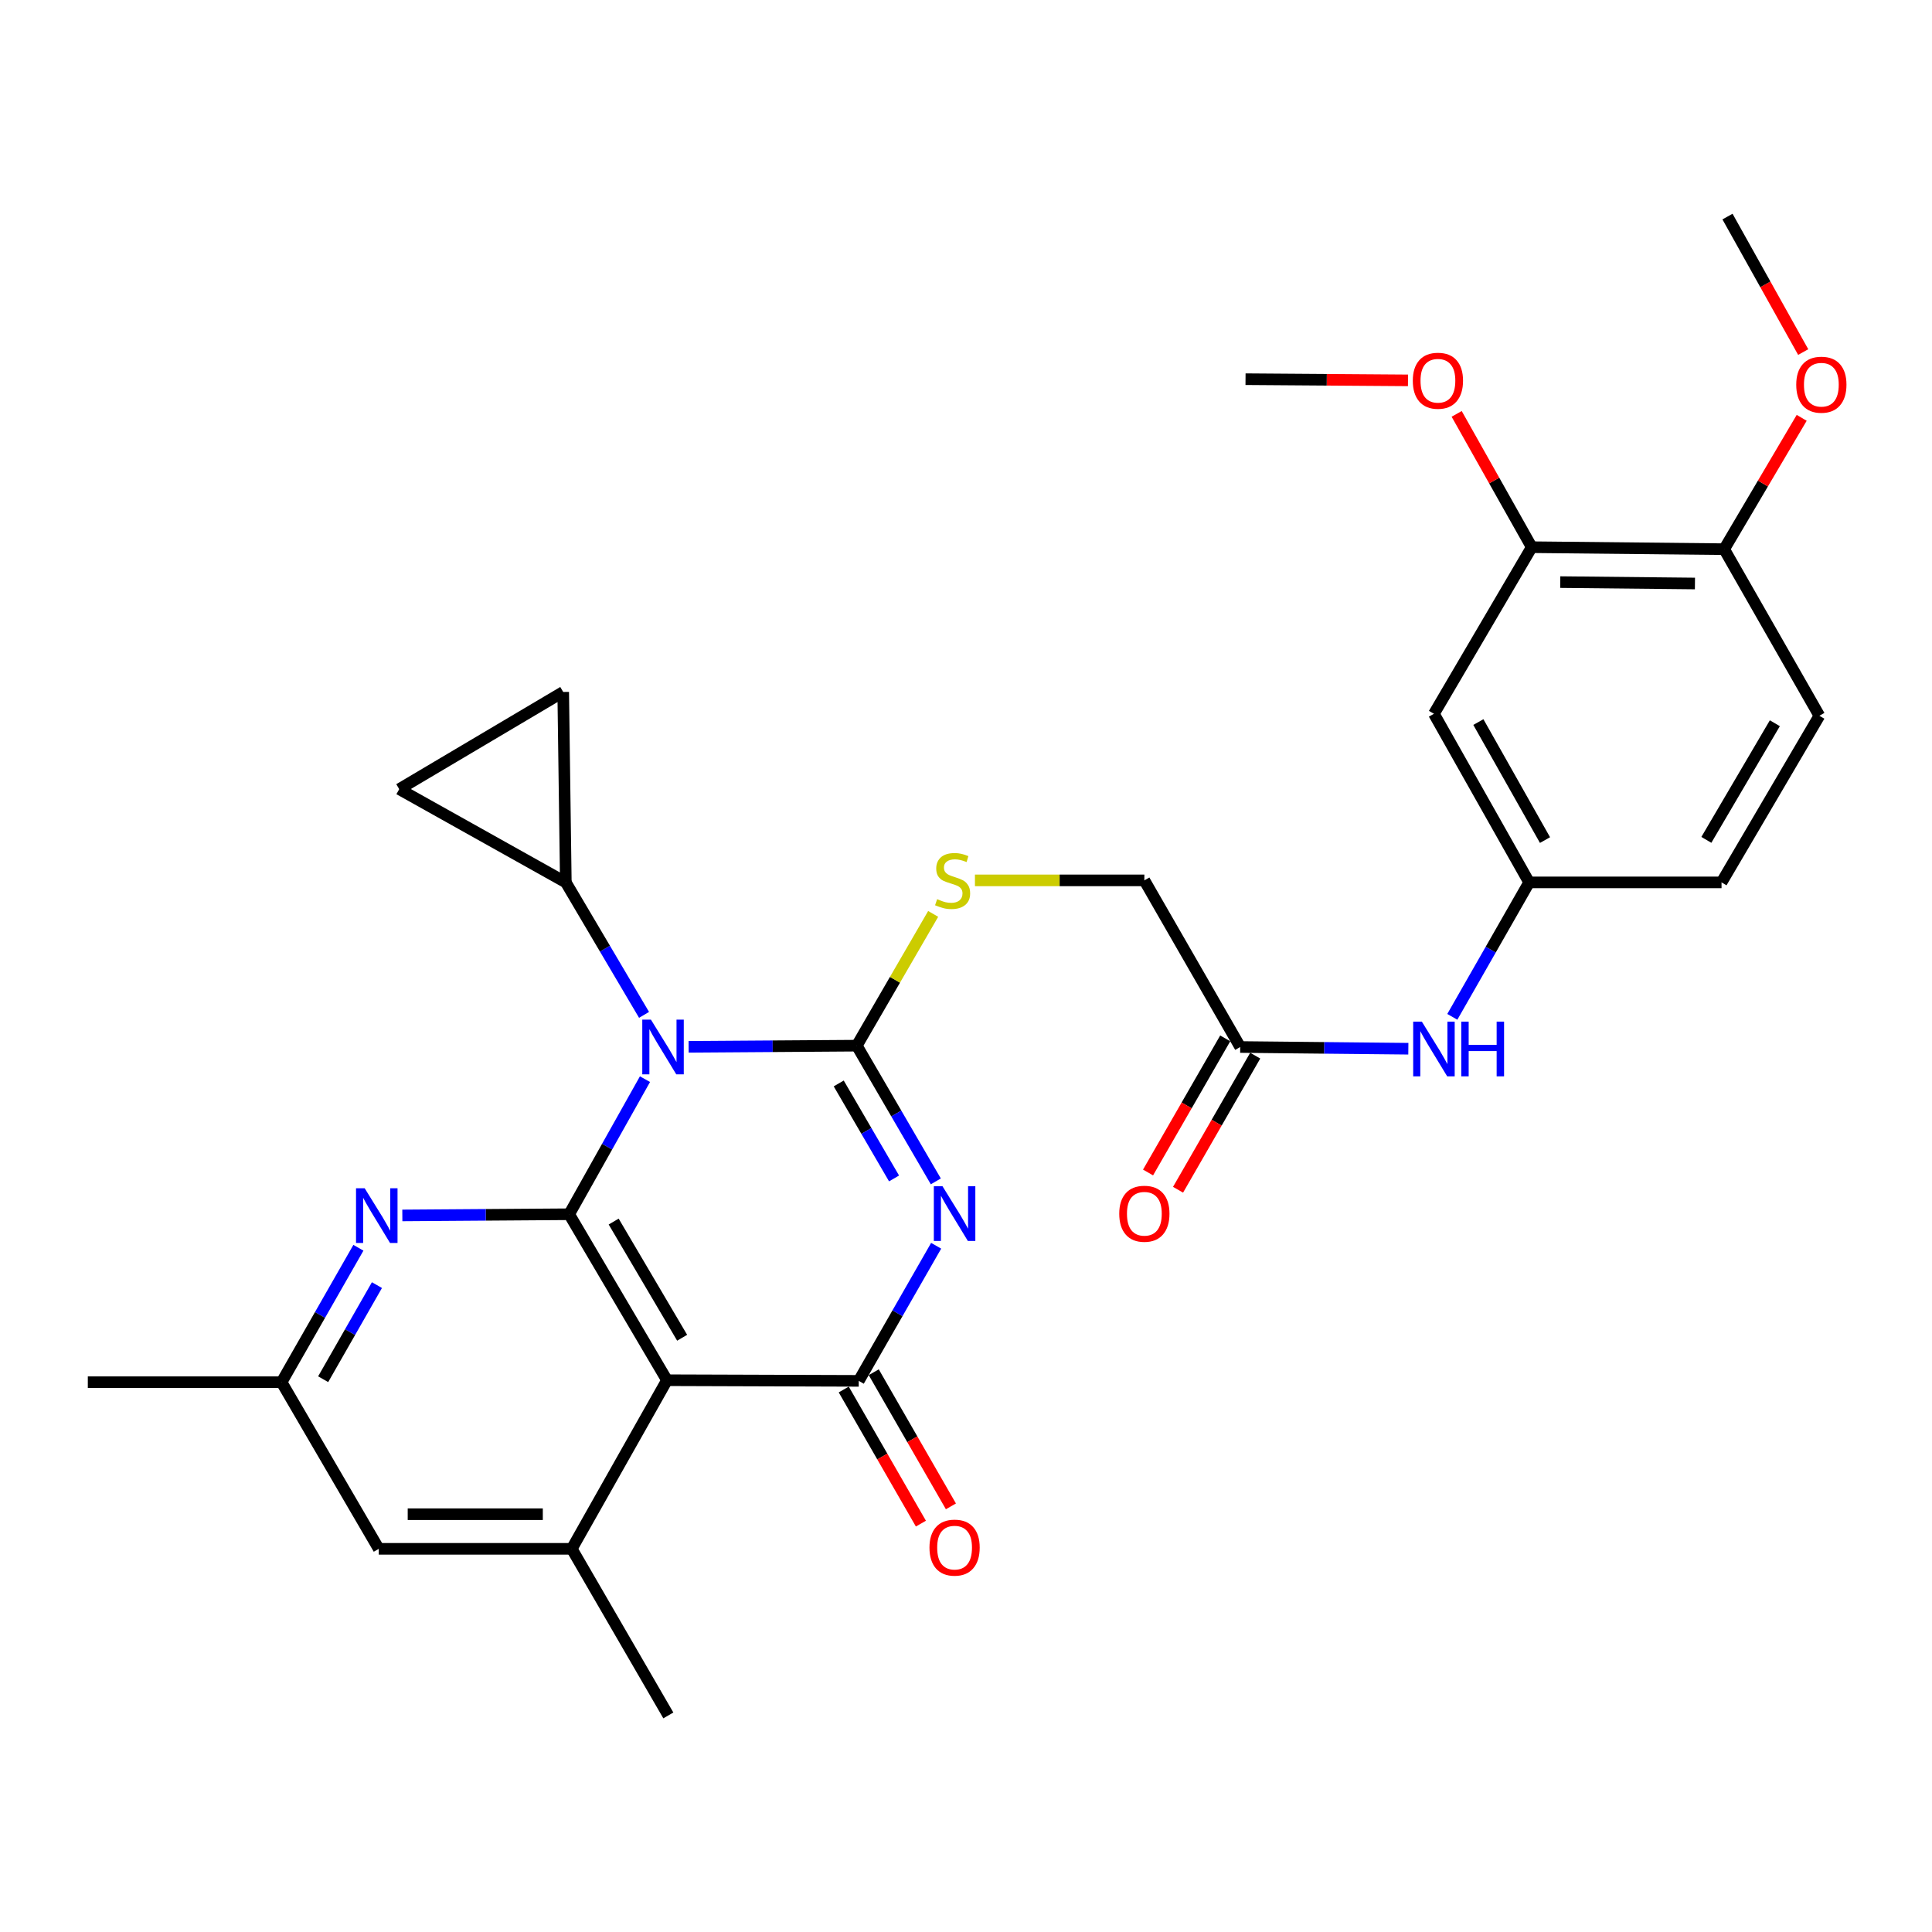 <?xml version='1.0' encoding='iso-8859-1'?>
<svg version='1.1' baseProfile='full'
              xmlns='http://www.w3.org/2000/svg'
                      xmlns:rdkit='http://www.rdkit.org/xml'
                      xmlns:xlink='http://www.w3.org/1999/xlink'
                  xml:space='preserve'
width='1000px' height='1000px' viewBox='0 0 1000 1000'>
<!-- END OF HEADER -->
<rect style='opacity:1.0;fill:#FFFFFF;stroke:none' width='1000' height='1000' x='0' y='0'> </rect>
<path class='bond-0' d='M 356.43,541.839 L 399.95,541.537' style='fill:none;fill-rule:evenodd;stroke:#0000FF;stroke-width:6px;stroke-linecap:butt;stroke-linejoin:miter;stroke-opacity:1' />
<path class='bond-0' d='M 399.95,541.537 L 443.47,541.234' style='fill:none;fill-rule:evenodd;stroke:#000000;stroke-width:6px;stroke-linecap:butt;stroke-linejoin:miter;stroke-opacity:1' />
<path class='bond-2' d='M 333.842,558.572 L 314.222,593.532' style='fill:none;fill-rule:evenodd;stroke:#0000FF;stroke-width:6px;stroke-linecap:butt;stroke-linejoin:miter;stroke-opacity:1' />
<path class='bond-2' d='M 314.222,593.532 L 294.601,628.491' style='fill:none;fill-rule:evenodd;stroke:#000000;stroke-width:6px;stroke-linecap:butt;stroke-linejoin:miter;stroke-opacity:1' />
<path class='bond-6' d='M 333.36,525.297 L 313.115,491.011' style='fill:none;fill-rule:evenodd;stroke:#0000FF;stroke-width:6px;stroke-linecap:butt;stroke-linejoin:miter;stroke-opacity:1' />
<path class='bond-6' d='M 313.115,491.011 L 292.869,456.725' style='fill:none;fill-rule:evenodd;stroke:#000000;stroke-width:6px;stroke-linecap:butt;stroke-linejoin:miter;stroke-opacity:1' />
<path class='bond-1' d='M 443.47,541.234 L 463.925,576.356' style='fill:none;fill-rule:evenodd;stroke:#000000;stroke-width:6px;stroke-linecap:butt;stroke-linejoin:miter;stroke-opacity:1' />
<path class='bond-1' d='M 463.925,576.356 L 484.38,611.478' style='fill:none;fill-rule:evenodd;stroke:#0000FF;stroke-width:6px;stroke-linecap:butt;stroke-linejoin:miter;stroke-opacity:1' />
<path class='bond-1' d='M 434.122,560.789 L 448.441,585.374' style='fill:none;fill-rule:evenodd;stroke:#000000;stroke-width:6px;stroke-linecap:butt;stroke-linejoin:miter;stroke-opacity:1' />
<path class='bond-1' d='M 448.441,585.374 L 462.759,609.959' style='fill:none;fill-rule:evenodd;stroke:#0000FF;stroke-width:6px;stroke-linecap:butt;stroke-linejoin:miter;stroke-opacity:1' />
<path class='bond-8' d='M 443.47,541.234 L 463.239,507.133' style='fill:none;fill-rule:evenodd;stroke:#000000;stroke-width:6px;stroke-linecap:butt;stroke-linejoin:miter;stroke-opacity:1' />
<path class='bond-8' d='M 463.239,507.133 L 483.007,473.032' style='fill:none;fill-rule:evenodd;stroke:#CCCC00;stroke-width:6px;stroke-linecap:butt;stroke-linejoin:miter;stroke-opacity:1' />
<path class='bond-31' d='M 484.55,644.807 L 464.518,679.769' style='fill:none;fill-rule:evenodd;stroke:#0000FF;stroke-width:6px;stroke-linecap:butt;stroke-linejoin:miter;stroke-opacity:1' />
<path class='bond-31' d='M 464.518,679.769 L 444.486,714.732' style='fill:none;fill-rule:evenodd;stroke:#000000;stroke-width:6px;stroke-linecap:butt;stroke-linejoin:miter;stroke-opacity:1' />
<path class='bond-4' d='M 294.601,628.491 L 345.233,714.403' style='fill:none;fill-rule:evenodd;stroke:#000000;stroke-width:6px;stroke-linecap:butt;stroke-linejoin:miter;stroke-opacity:1' />
<path class='bond-4' d='M 317.634,632.28 L 353.076,692.418' style='fill:none;fill-rule:evenodd;stroke:#000000;stroke-width:6px;stroke-linecap:butt;stroke-linejoin:miter;stroke-opacity:1' />
<path class='bond-5' d='M 294.601,628.491 L 251.426,628.797' style='fill:none;fill-rule:evenodd;stroke:#000000;stroke-width:6px;stroke-linecap:butt;stroke-linejoin:miter;stroke-opacity:1' />
<path class='bond-5' d='M 251.426,628.797 L 208.25,629.104' style='fill:none;fill-rule:evenodd;stroke:#0000FF;stroke-width:6px;stroke-linecap:butt;stroke-linejoin:miter;stroke-opacity:1' />
<path class='bond-3' d='M 444.486,714.732 L 345.233,714.403' style='fill:none;fill-rule:evenodd;stroke:#000000;stroke-width:6px;stroke-linecap:butt;stroke-linejoin:miter;stroke-opacity:1' />
<path class='bond-14' d='M 436.719,719.2 L 456.688,753.912' style='fill:none;fill-rule:evenodd;stroke:#000000;stroke-width:6px;stroke-linecap:butt;stroke-linejoin:miter;stroke-opacity:1' />
<path class='bond-14' d='M 456.688,753.912 L 476.657,788.624' style='fill:none;fill-rule:evenodd;stroke:#FF0000;stroke-width:6px;stroke-linecap:butt;stroke-linejoin:miter;stroke-opacity:1' />
<path class='bond-14' d='M 452.252,710.264 L 472.221,744.976' style='fill:none;fill-rule:evenodd;stroke:#000000;stroke-width:6px;stroke-linecap:butt;stroke-linejoin:miter;stroke-opacity:1' />
<path class='bond-14' d='M 472.221,744.976 L 492.19,779.688' style='fill:none;fill-rule:evenodd;stroke:#FF0000;stroke-width:6px;stroke-linecap:butt;stroke-linejoin:miter;stroke-opacity:1' />
<path class='bond-7' d='M 345.233,714.403 L 295.945,801.67' style='fill:none;fill-rule:evenodd;stroke:#000000;stroke-width:6px;stroke-linecap:butt;stroke-linejoin:miter;stroke-opacity:1' />
<path class='bond-17' d='M 185.509,645.84 L 165.626,680.635' style='fill:none;fill-rule:evenodd;stroke:#0000FF;stroke-width:6px;stroke-linecap:butt;stroke-linejoin:miter;stroke-opacity:1' />
<path class='bond-17' d='M 165.626,680.635 L 145.742,715.429' style='fill:none;fill-rule:evenodd;stroke:#000000;stroke-width:6px;stroke-linecap:butt;stroke-linejoin:miter;stroke-opacity:1' />
<path class='bond-17' d='M 195.102,665.17 L 181.184,689.525' style='fill:none;fill-rule:evenodd;stroke:#0000FF;stroke-width:6px;stroke-linecap:butt;stroke-linejoin:miter;stroke-opacity:1' />
<path class='bond-17' d='M 181.184,689.525 L 167.265,713.881' style='fill:none;fill-rule:evenodd;stroke:#000000;stroke-width:6px;stroke-linecap:butt;stroke-linejoin:miter;stroke-opacity:1' />
<path class='bond-9' d='M 292.869,456.725 L 291.515,358.159' style='fill:none;fill-rule:evenodd;stroke:#000000;stroke-width:6px;stroke-linecap:butt;stroke-linejoin:miter;stroke-opacity:1' />
<path class='bond-10' d='M 292.869,456.725 L 206.638,408.463' style='fill:none;fill-rule:evenodd;stroke:#000000;stroke-width:6px;stroke-linecap:butt;stroke-linejoin:miter;stroke-opacity:1' />
<path class='bond-26' d='M 295.945,801.67 L 345.93,887.901' style='fill:none;fill-rule:evenodd;stroke:#000000;stroke-width:6px;stroke-linecap:butt;stroke-linejoin:miter;stroke-opacity:1' />
<path class='bond-32' d='M 295.945,801.67 L 196.046,801.67' style='fill:none;fill-rule:evenodd;stroke:#000000;stroke-width:6px;stroke-linecap:butt;stroke-linejoin:miter;stroke-opacity:1' />
<path class='bond-32' d='M 280.96,783.751 L 211.031,783.751' style='fill:none;fill-rule:evenodd;stroke:#000000;stroke-width:6px;stroke-linecap:butt;stroke-linejoin:miter;stroke-opacity:1' />
<path class='bond-21' d='M 504.628,455.68 L 548.473,455.68' style='fill:none;fill-rule:evenodd;stroke:#CCCC00;stroke-width:6px;stroke-linecap:butt;stroke-linejoin:miter;stroke-opacity:1' />
<path class='bond-21' d='M 548.473,455.68 L 592.319,455.68' style='fill:none;fill-rule:evenodd;stroke:#000000;stroke-width:6px;stroke-linecap:butt;stroke-linejoin:miter;stroke-opacity:1' />
<path class='bond-30' d='M 291.515,358.159 L 206.638,408.463' style='fill:none;fill-rule:evenodd;stroke:#000000;stroke-width:6px;stroke-linecap:butt;stroke-linejoin:miter;stroke-opacity:1' />
<path class='bond-11' d='M 742.203,369.459 L 791.481,456.725' style='fill:none;fill-rule:evenodd;stroke:#000000;stroke-width:6px;stroke-linecap:butt;stroke-linejoin:miter;stroke-opacity:1' />
<path class='bond-11' d='M 765.198,373.738 L 799.693,434.824' style='fill:none;fill-rule:evenodd;stroke:#000000;stroke-width:6px;stroke-linecap:butt;stroke-linejoin:miter;stroke-opacity:1' />
<path class='bond-12' d='M 742.203,369.459 L 792.825,283.227' style='fill:none;fill-rule:evenodd;stroke:#000000;stroke-width:6px;stroke-linecap:butt;stroke-linejoin:miter;stroke-opacity:1' />
<path class='bond-24' d='M 792.825,283.227 L 773.397,248.724' style='fill:none;fill-rule:evenodd;stroke:#000000;stroke-width:6px;stroke-linecap:butt;stroke-linejoin:miter;stroke-opacity:1' />
<path class='bond-24' d='M 773.397,248.724 L 753.968,214.22' style='fill:none;fill-rule:evenodd;stroke:#FF0000;stroke-width:6px;stroke-linecap:butt;stroke-linejoin:miter;stroke-opacity:1' />
<path class='bond-33' d='M 792.825,283.227 L 892.426,284.253' style='fill:none;fill-rule:evenodd;stroke:#000000;stroke-width:6px;stroke-linecap:butt;stroke-linejoin:miter;stroke-opacity:1' />
<path class='bond-33' d='M 807.581,301.299 L 877.301,302.017' style='fill:none;fill-rule:evenodd;stroke:#000000;stroke-width:6px;stroke-linecap:butt;stroke-linejoin:miter;stroke-opacity:1' />
<path class='bond-13' d='M 641.935,541.931 L 592.319,455.68' style='fill:none;fill-rule:evenodd;stroke:#000000;stroke-width:6px;stroke-linecap:butt;stroke-linejoin:miter;stroke-opacity:1' />
<path class='bond-15' d='M 641.935,541.931 L 685.446,542.376' style='fill:none;fill-rule:evenodd;stroke:#000000;stroke-width:6px;stroke-linecap:butt;stroke-linejoin:miter;stroke-opacity:1' />
<path class='bond-15' d='M 685.446,542.376 L 728.956,542.821' style='fill:none;fill-rule:evenodd;stroke:#0000FF;stroke-width:6px;stroke-linecap:butt;stroke-linejoin:miter;stroke-opacity:1' />
<path class='bond-20' d='M 634.17,537.462 L 614.197,572.169' style='fill:none;fill-rule:evenodd;stroke:#000000;stroke-width:6px;stroke-linecap:butt;stroke-linejoin:miter;stroke-opacity:1' />
<path class='bond-20' d='M 614.197,572.169 L 594.225,606.877' style='fill:none;fill-rule:evenodd;stroke:#FF0000;stroke-width:6px;stroke-linecap:butt;stroke-linejoin:miter;stroke-opacity:1' />
<path class='bond-20' d='M 649.701,546.4 L 629.729,581.107' style='fill:none;fill-rule:evenodd;stroke:#000000;stroke-width:6px;stroke-linecap:butt;stroke-linejoin:miter;stroke-opacity:1' />
<path class='bond-20' d='M 629.729,581.107 L 609.756,615.814' style='fill:none;fill-rule:evenodd;stroke:#FF0000;stroke-width:6px;stroke-linecap:butt;stroke-linejoin:miter;stroke-opacity:1' />
<path class='bond-18' d='M 751.714,526.313 L 771.598,491.519' style='fill:none;fill-rule:evenodd;stroke:#0000FF;stroke-width:6px;stroke-linecap:butt;stroke-linejoin:miter;stroke-opacity:1' />
<path class='bond-18' d='M 771.598,491.519 L 791.481,456.725' style='fill:none;fill-rule:evenodd;stroke:#000000;stroke-width:6px;stroke-linecap:butt;stroke-linejoin:miter;stroke-opacity:1' />
<path class='bond-16' d='M 196.046,801.67 L 145.742,715.429' style='fill:none;fill-rule:evenodd;stroke:#000000;stroke-width:6px;stroke-linecap:butt;stroke-linejoin:miter;stroke-opacity:1' />
<path class='bond-27' d='M 145.742,715.429 L 45.455,715.429' style='fill:none;fill-rule:evenodd;stroke:#000000;stroke-width:6px;stroke-linecap:butt;stroke-linejoin:miter;stroke-opacity:1' />
<path class='bond-23' d='M 791.481,456.725 L 891.062,456.725' style='fill:none;fill-rule:evenodd;stroke:#000000;stroke-width:6px;stroke-linecap:butt;stroke-linejoin:miter;stroke-opacity:1' />
<path class='bond-19' d='M 892.426,284.253 L 941.704,370.484' style='fill:none;fill-rule:evenodd;stroke:#000000;stroke-width:6px;stroke-linecap:butt;stroke-linejoin:miter;stroke-opacity:1' />
<path class='bond-25' d='M 892.426,284.253 L 912.491,250.262' style='fill:none;fill-rule:evenodd;stroke:#000000;stroke-width:6px;stroke-linecap:butt;stroke-linejoin:miter;stroke-opacity:1' />
<path class='bond-25' d='M 912.491,250.262 L 932.556,216.271' style='fill:none;fill-rule:evenodd;stroke:#FF0000;stroke-width:6px;stroke-linecap:butt;stroke-linejoin:miter;stroke-opacity:1' />
<path class='bond-22' d='M 941.704,370.484 L 891.062,456.725' style='fill:none;fill-rule:evenodd;stroke:#000000;stroke-width:6px;stroke-linecap:butt;stroke-linejoin:miter;stroke-opacity:1' />
<path class='bond-22' d='M 918.656,374.346 L 883.206,434.715' style='fill:none;fill-rule:evenodd;stroke:#000000;stroke-width:6px;stroke-linecap:butt;stroke-linejoin:miter;stroke-opacity:1' />
<path class='bond-28' d='M 728.774,196.875 L 686.729,196.572' style='fill:none;fill-rule:evenodd;stroke:#FF0000;stroke-width:6px;stroke-linecap:butt;stroke-linejoin:miter;stroke-opacity:1' />
<path class='bond-28' d='M 686.729,196.572 L 644.683,196.269' style='fill:none;fill-rule:evenodd;stroke:#000000;stroke-width:6px;stroke-linecap:butt;stroke-linejoin:miter;stroke-opacity:1' />
<path class='bond-29' d='M 933.336,182.227 L 913.742,147.163' style='fill:none;fill-rule:evenodd;stroke:#FF0000;stroke-width:6px;stroke-linecap:butt;stroke-linejoin:miter;stroke-opacity:1' />
<path class='bond-29' d='M 913.742,147.163 L 894.148,112.099' style='fill:none;fill-rule:evenodd;stroke:#000000;stroke-width:6px;stroke-linecap:butt;stroke-linejoin:miter;stroke-opacity:1' />
<path  class='atom-0' d='M 336.922 527.771
L 346.202 542.771
Q 347.122 544.251, 348.602 546.931
Q 350.082 549.611, 350.162 549.771
L 350.162 527.771
L 353.922 527.771
L 353.922 556.091
L 350.042 556.091
L 340.082 539.691
Q 338.922 537.771, 337.682 535.571
Q 336.482 533.371, 336.122 532.691
L 336.122 556.091
L 332.442 556.091
L 332.442 527.771
L 336.922 527.771
' fill='#0000FF'/>
<path  class='atom-2' d='M 487.832 613.992
L 497.112 628.992
Q 498.032 630.472, 499.512 633.152
Q 500.992 635.832, 501.072 635.992
L 501.072 613.992
L 504.832 613.992
L 504.832 642.312
L 500.952 642.312
L 490.992 625.912
Q 489.832 623.992, 488.592 621.792
Q 487.392 619.592, 487.032 618.912
L 487.032 642.312
L 483.352 642.312
L 483.352 613.992
L 487.832 613.992
' fill='#0000FF'/>
<path  class='atom-6' d='M 188.76 615.038
L 198.04 630.038
Q 198.96 631.518, 200.44 634.198
Q 201.92 636.878, 202 637.038
L 202 615.038
L 205.76 615.038
L 205.76 643.358
L 201.88 643.358
L 191.92 626.958
Q 190.76 625.038, 189.52 622.838
Q 188.32 620.638, 187.96 619.958
L 187.96 643.358
L 184.28 643.358
L 184.28 615.038
L 188.76 615.038
' fill='#0000FF'/>
<path  class='atom-9' d='M 485.067 465.4
Q 485.387 465.52, 486.707 466.08
Q 488.027 466.64, 489.467 467
Q 490.947 467.32, 492.387 467.32
Q 495.067 467.32, 496.627 466.04
Q 498.187 464.72, 498.187 462.44
Q 498.187 460.88, 497.387 459.92
Q 496.627 458.96, 495.427 458.44
Q 494.227 457.92, 492.227 457.32
Q 489.707 456.56, 488.187 455.84
Q 486.707 455.12, 485.627 453.6
Q 484.587 452.08, 484.587 449.52
Q 484.587 445.96, 486.987 443.76
Q 489.427 441.56, 494.227 441.56
Q 497.507 441.56, 501.227 443.12
L 500.307 446.2
Q 496.907 444.8, 494.347 444.8
Q 491.587 444.8, 490.067 445.96
Q 488.547 447.08, 488.587 449.04
Q 488.587 450.56, 489.347 451.48
Q 490.147 452.4, 491.267 452.92
Q 492.427 453.44, 494.347 454.04
Q 496.907 454.84, 498.427 455.64
Q 499.947 456.44, 501.027 458.08
Q 502.147 459.68, 502.147 462.44
Q 502.147 466.36, 499.507 468.48
Q 496.907 470.56, 492.547 470.56
Q 490.027 470.56, 488.107 470
Q 486.227 469.48, 483.987 468.56
L 485.067 465.4
' fill='#CCCC00'/>
<path  class='atom-15' d='M 481.092 801.043
Q 481.092 794.243, 484.452 790.443
Q 487.812 786.643, 494.092 786.643
Q 500.372 786.643, 503.732 790.443
Q 507.092 794.243, 507.092 801.043
Q 507.092 807.923, 503.692 811.843
Q 500.292 815.723, 494.092 815.723
Q 487.852 815.723, 484.452 811.843
Q 481.092 807.963, 481.092 801.043
M 494.092 812.523
Q 498.412 812.523, 500.732 809.643
Q 503.092 806.723, 503.092 801.043
Q 503.092 795.483, 500.732 792.683
Q 498.412 789.843, 494.092 789.843
Q 489.772 789.843, 487.412 792.643
Q 485.092 795.443, 485.092 801.043
Q 485.092 806.763, 487.412 809.643
Q 489.772 812.523, 494.092 812.523
' fill='#FF0000'/>
<path  class='atom-16' d='M 735.943 528.796
L 745.223 543.796
Q 746.143 545.276, 747.623 547.956
Q 749.103 550.636, 749.183 550.796
L 749.183 528.796
L 752.943 528.796
L 752.943 557.116
L 749.063 557.116
L 739.103 540.716
Q 737.943 538.796, 736.703 536.596
Q 735.503 534.396, 735.143 533.716
L 735.143 557.116
L 731.463 557.116
L 731.463 528.796
L 735.943 528.796
' fill='#0000FF'/>
<path  class='atom-16' d='M 756.343 528.796
L 760.183 528.796
L 760.183 540.836
L 774.663 540.836
L 774.663 528.796
L 778.503 528.796
L 778.503 557.116
L 774.663 557.116
L 774.663 544.036
L 760.183 544.036
L 760.183 557.116
L 756.343 557.116
L 756.343 528.796
' fill='#0000FF'/>
<path  class='atom-21' d='M 579.319 628.232
Q 579.319 621.432, 582.679 617.632
Q 586.039 613.832, 592.319 613.832
Q 598.599 613.832, 601.959 617.632
Q 605.319 621.432, 605.319 628.232
Q 605.319 635.112, 601.919 639.032
Q 598.519 642.912, 592.319 642.912
Q 586.079 642.912, 582.679 639.032
Q 579.319 635.152, 579.319 628.232
M 592.319 639.712
Q 596.639 639.712, 598.959 636.832
Q 601.319 633.912, 601.319 628.232
Q 601.319 622.672, 598.959 619.872
Q 596.639 617.032, 592.319 617.032
Q 587.999 617.032, 585.639 619.832
Q 583.319 622.632, 583.319 628.232
Q 583.319 633.952, 585.639 636.832
Q 587.999 639.712, 592.319 639.712
' fill='#FF0000'/>
<path  class='atom-25' d='M 731.264 197.066
Q 731.264 190.266, 734.624 186.466
Q 737.984 182.666, 744.264 182.666
Q 750.544 182.666, 753.904 186.466
Q 757.264 190.266, 757.264 197.066
Q 757.264 203.946, 753.864 207.866
Q 750.464 211.746, 744.264 211.746
Q 738.024 211.746, 734.624 207.866
Q 731.264 203.986, 731.264 197.066
M 744.264 208.546
Q 748.584 208.546, 750.904 205.666
Q 753.264 202.746, 753.264 197.066
Q 753.264 191.506, 750.904 188.706
Q 748.584 185.866, 744.264 185.866
Q 739.944 185.866, 737.584 188.666
Q 735.264 191.466, 735.264 197.066
Q 735.264 202.786, 737.584 205.666
Q 739.944 208.546, 744.264 208.546
' fill='#FF0000'/>
<path  class='atom-26' d='M 929.729 199.117
Q 929.729 192.317, 933.089 188.517
Q 936.449 184.717, 942.729 184.717
Q 949.009 184.717, 952.369 188.517
Q 955.729 192.317, 955.729 199.117
Q 955.729 205.997, 952.329 209.917
Q 948.929 213.797, 942.729 213.797
Q 936.489 213.797, 933.089 209.917
Q 929.729 206.037, 929.729 199.117
M 942.729 210.597
Q 947.049 210.597, 949.369 207.717
Q 951.729 204.797, 951.729 199.117
Q 951.729 193.557, 949.369 190.757
Q 947.049 187.917, 942.729 187.917
Q 938.409 187.917, 936.049 190.717
Q 933.729 193.517, 933.729 199.117
Q 933.729 204.837, 936.049 207.717
Q 938.409 210.597, 942.729 210.597
' fill='#FF0000'/>
</svg>

